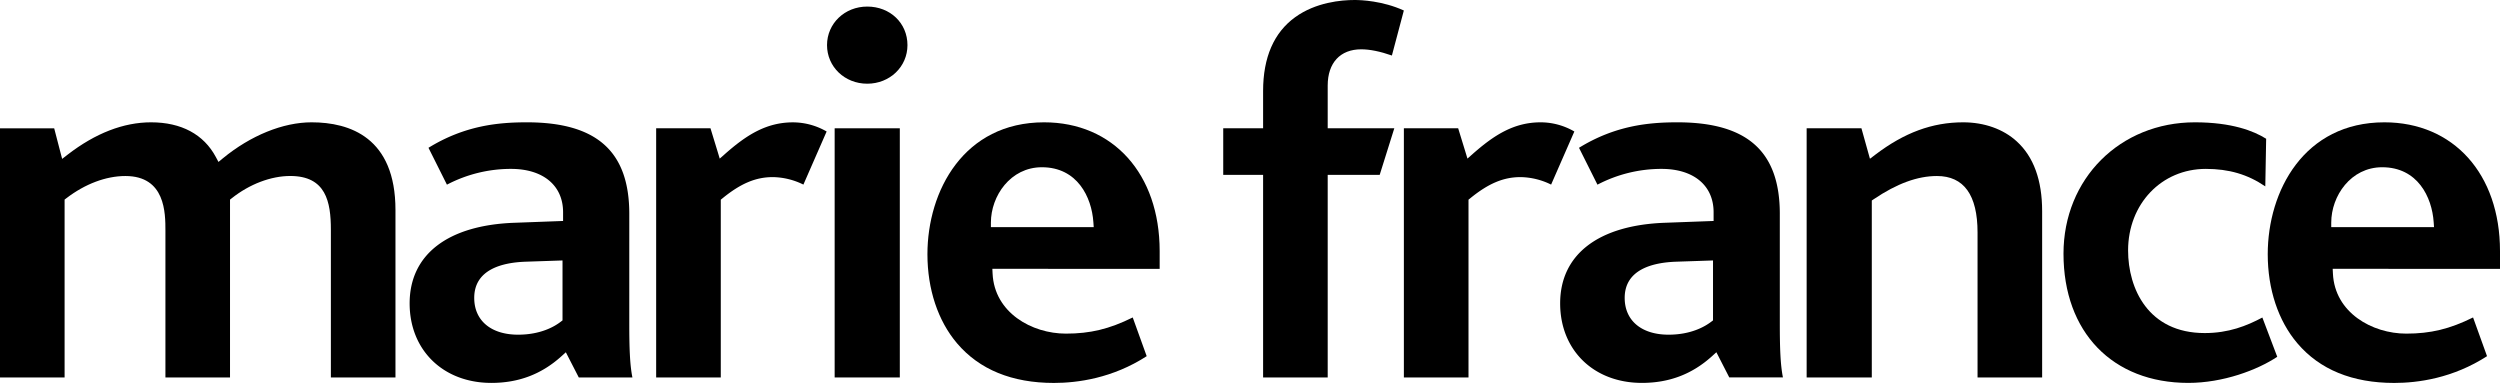<?xml version="1.0" encoding="UTF-8" standalone="no"?>
<svg
   id="logo-noir-mariefrance"
   width="2258.864"
   height="345.999"
   viewBox="0 0 2258.864 345.999"
   version="1.1"
   xmlns="http://www.w3.org/2000/svg"
   xmlns:svg="http://www.w3.org/2000/svg">
  <defs
     id="defs1" />
  <path
     id="Tracé_1"
     data-name="Tracé 1"
     d="M281.523,37.06c-25.8,0-55.022,11.869-80.252,32.6l-3.877,3.191-2.356-4.414C184.064,47.915,163.814,37.06,136.5,37.06c-24.9,0-50.31,9.841-75.421,29.226L56.155,70.1l-1.581-6.024L48.968,42.488H0V267.617H58.362V106.874l1.61-1.223c16.879-12.943,35.817-20.07,53.322-20.07,36.175,0,36.175,33.431,36.175,49.505v132.53h58.362V106.9l1.551-1.223c16.134-12.794,35.429-20.13,52.9-20.13,32.238,0,36.681,23.321,36.681,48.521V267.587h58.362V116.3C357.331,50.808,316.087,37.06,281.523,37.06Z"
     transform="translate(0 73.462)"
     fill="currentColor" />
  <path
     id="Tracé_2"
     data-name="Tracé 2"
     d="M322.578,119.757c0-56.424-29.4-82.7-92.569-82.7-25.558,0-56.006,2.773-88.871,23.023l16.671,33.312a124.329,124.329,0,0,1,57.915-14.255c29.017,0,47.03,15,47.03,39.157v7.9l-3.966.149L219.3,127.809c-60.51,2.028-95.193,28.57-95.193,72.856,0,42.318,30.359,71.842,73.84,71.842,24.663,0,45.39-7.873,63.343-24.1l3.966-3.579L267.7,249.6l9.245,17.983h48.461c-2.326-11.422-2.833-26.989-2.833-48.67Zm-60.331,46.374v49.893l-1.61,1.223c-5.666,4.384-18.221,11.69-38.53,11.69-24.454,0-39.634-12.734-39.634-33.222,0-25.707,25.23-31.97,46.4-32.715l29.107-.984,4.265-.149Z"
     transform="translate(246.015 73.462)"
     fill="currentColor" />
  <path
     id="Tracé_3"
     data-name="Tracé 3"
     d="M254.389,63.7l-6.5-21.263H198.8V267.567h58.392V106.944l1.521-1.223c16.432-13.42,30.061-19.176,45.509-19.176a64.082,64.082,0,0,1,27.615,6.77l20.995-47.984a61.123,61.123,0,0,0-30.359-8.261c-24.156,0-42.02,11.422-61.434,28.54l-4.8,4.235Z"
     transform="translate(394.068 73.481)"
     fill="currentColor" />
  <path
     id="Rectangle_3"
     transform="translate(754.148 115.919)"
     d="M 0,0 H 58.869 V 225.129 H 0 Z" />
  <path
     id="Tracé_4"
     data-name="Tracé 4"
     d="M286.894,1.99c-20.369,0-36.324,15.3-36.324,34.832,0,19.563,15.955,34.862,36.324,34.862s36.353-15.3,36.353-34.862C323.247,16.961,307.62,1.99,286.894,1.99Z"
     transform="translate(496.689 3.945)"
     fill="currentColor" />
  <path
     id="Tracé_5"
     data-name="Tracé 5"
     d="M386.382,37.06c-72.409,0-105.392,61.792-105.392,119.2,0,31.612,9.513,60.182,26.751,80.461,20.22,23.768,49.684,35.817,87.529,35.817,21.383,0,53.054-4.265,83.831-24.186L466.485,213.37c-21.144,10.468-38.441,14.613-60.36,14.613-30.9,0-64.625-19-66.265-54.247l-.209-4.294H490.82v-16.1C490.79,83.762,448.83,37.06,386.382,37.06Zm40.439,94.716H338.338V127.66c0-24.037,17.625-50.012,46.076-50.012,31.88,0,45,26.78,46.523,49.744l.3,4.384h-4.414Z"
     transform="translate(556.988 73.462)"
     fill="currentColor" />
  <path
     id="Tracé_6"
     data-name="Tracé 6"
     d="M465,111.8V77.27c0-20.488,11.3-32.715,30.27-32.715,7.754,0,17.058,1.879,27.735,5.607L533.8,9.484C514.533.716,495.059,0,489.333,0c-12.048,0-35.071,2.028-53.77,15.567-19.206,13.9-28.928,36.324-28.928,66.653v33.7H370.61v42.109h36.025v183.02H465V158.029h46.97l13.211-42.109H465Z"
     transform="translate(734.636)"
     fill="currentColor" />
  <path
     id="Tracé_7"
     data-name="Tracé 7"
     d="M548.983,37.06c-24.126,0-41.99,11.422-61.4,28.54l-4.8,4.235-1.849-6.114L474.4,42.458H425.34V267.587h58.392V106.964l1.521-1.223c16.432-13.42,30.061-19.176,45.509-19.176a64.083,64.083,0,0,1,27.615,6.77l20.995-47.984A60.73,60.73,0,0,0,548.983,37.06Z"
     transform="translate(843.124 73.462)"
     fill="currentColor" />
  <path
     id="Tracé_8"
     data-name="Tracé 8"
     d="M671.158,119.757c0-56.424-29.4-82.7-92.569-82.7-25.558,0-56.006,2.773-88.871,23.023l16.671,33.312A124.418,124.418,0,0,1,564.3,79.139c29.017,0,47.03,15,47.03,39.157v7.9l-3.966.149-39.455,1.461c-60.51,2.028-95.223,28.57-95.223,72.856,0,42.318,30.359,71.842,73.84,71.842,24.693,0,45.39-7.873,63.343-24.1l3.966-3.608,2.445,4.772,9.215,17.983h48.491c-2.326-11.422-2.833-26.959-2.833-48.67V119.757ZM610.8,166.131v49.893l-1.61,1.223c-5.7,4.354-18.251,11.69-38.531,11.69-24.454,0-39.664-12.734-39.664-33.222,0-25.707,25.23-31.97,46.433-32.715l29.107-.984,4.265-.149Z"
     transform="translate(936.983 73.462)"
     fill="currentColor" />
  <path
     id="Tracé_9"
     data-name="Tracé 9"
     d="M688.817,37.06c-27.943,0-53.173,9.3-79.417,29.256l-4.831,3.668-1.64-5.845-6.054-21.681H547.37V267.587h58.869V107.709l1.819-1.223c20.846-14.076,39.485-20.905,57.05-20.905,24.335,0,36.681,17.148,36.681,50.966V267.617h58.362v-150.3c0-27.914-7.694-49.117-22.9-62.985C725.111,43.174,707.9,37.06,688.817,37.06Z"
     transform="translate(1085.016 73.462)"
     fill="currentColor" />
  <path
     id="Tracé_10"
     data-name="Tracé 10"
     d="M752.8,227.476c-51.116,0-69.247-40.23-69.247-74.645,0-42.02,30.18-73.691,70.232-73.691,20.846,0,37.755,4.921,53.74,15.806l.775-43.034c-11.154-7.038-31.045-14.852-64.387-14.852-67.7,0-118.723,51.026-118.723,118.693,0,70.918,44.286,116.754,112.788,116.754,31.313,0,62.269-11.571,80.341-23.589l-13.45-35.489C790.7,220.974,774.421,227.476,752.8,227.476Z"
     transform="translate(1239.273 73.462)"
     fill="currentColor" />
  <path
     id="Tracé_11"
     data-name="Tracé 11"
     d="M792.462,37.06c-72.409,0-105.392,61.792-105.392,119.2,0,31.612,9.513,60.182,26.78,80.461,20.22,23.768,49.684,35.817,87.529,35.817,21.383,0,53.024-4.265,83.831-24.186L872.595,213.37c-21.144,10.468-38.441,14.613-60.36,14.613-30.9,0-64.625-19-66.265-54.247l-.209-4.294H896.93v-16.1C896.9,83.762,854.94,37.06,792.462,37.06Zm40.469,94.716H744.448V127.66c0-24.037,17.6-50.012,46.046-50.012,31.88,0,45,26.78,46.523,49.744l.3,4.384h-4.384Z"
     transform="translate(1361.934 73.462)"
     fill="currentColor" />
</svg>
